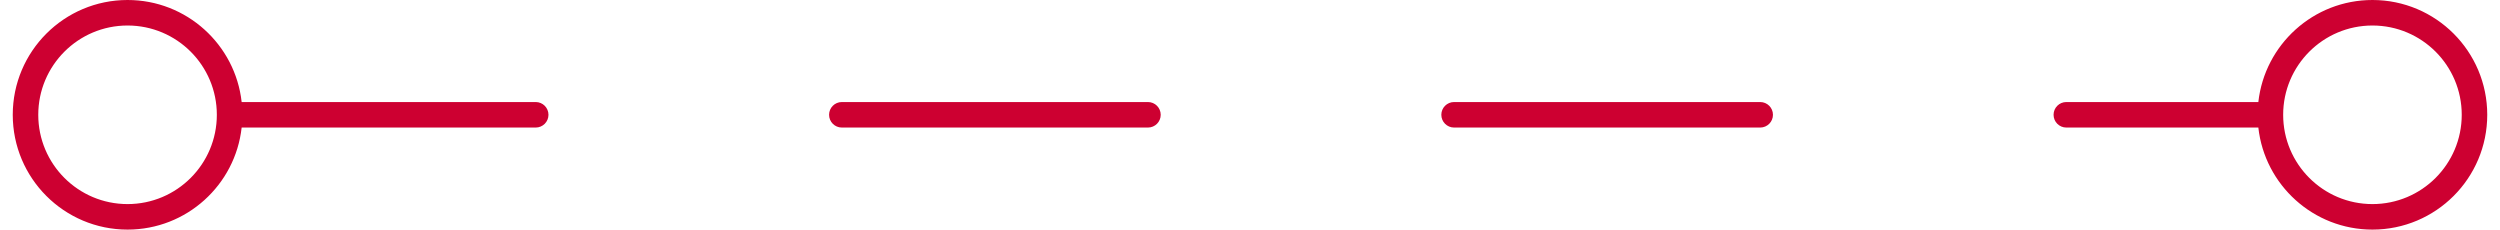 <?xml version="1.0" encoding="UTF-8"?> <svg xmlns="http://www.w3.org/2000/svg" xmlns:xlink="http://www.w3.org/1999/xlink" width="98px" height="9px" viewBox="0 0 98 9"> <!-- Generator: Sketch 52.2 (67145) - http://www.bohemiancoding.com/sketch --> <title>Path Copy 8</title> <desc>Created with Sketch.</desc> <g id="Page-1" stroke="none" stroke-width="1" fill="none" fill-rule="evenodd"> <g id="ver-" transform="translate(-446, -878)" fill="#CD0031" fill-rule="nonzero"> <path id="Path-Copy-8" d="M455.473,883 C455.224,885.25 453.316,887 451,887 C448.515,887 446.5,884.985 446.5,882.5 C446.5,880.015 448.515,878 451,878 C453.316,878 455.224,879.75 455.473,882 L467,882 C467.276,882 467.5,882.224 467.5,882.5 C467.5,882.776 467.276,883 467,883 L455.473,883 Z M534.527,883 L527,883 C526.724,883 526.5,882.776 526.5,882.5 C526.5,882.224 526.724,882 527,882 L534.527,882 C534.776,879.75 536.684,878 539,878 C541.485,878 543.5,880.015 543.5,882.5 C543.5,884.985 541.485,887 539,887 C536.684,887 534.776,885.25 534.527,883 Z M454.5,882.5 C454.5,880.567 452.933,879 451,879 C449.067,879 447.5,880.567 447.5,882.5 C447.5,884.433 449.067,886 451,886 C452.933,886 454.5,884.433 454.5,882.5 Z M542.5,882.5 C542.5,880.567 540.933,879 539,879 C537.067,879 535.5,880.567 535.5,882.5 C535.5,884.433 537.067,886 539,886 C540.933,886 542.5,884.433 542.5,882.5 Z M479,883 C478.724,883 478.5,882.776 478.5,882.5 C478.5,882.224 478.724,882 479,882 L491,882 C491.276,882 491.5,882.224 491.5,882.5 C491.5,882.776 491.276,883 491,883 L479,883 Z M503,883 C502.724,883 502.5,882.776 502.5,882.5 C502.5,882.224 502.724,882 503,882 L515,882 C515.276,882 515.5,882.224 515.5,882.5 C515.5,882.776 515.276,883 515,883 L503,883 Z"></path> </g> </g> </svg> 